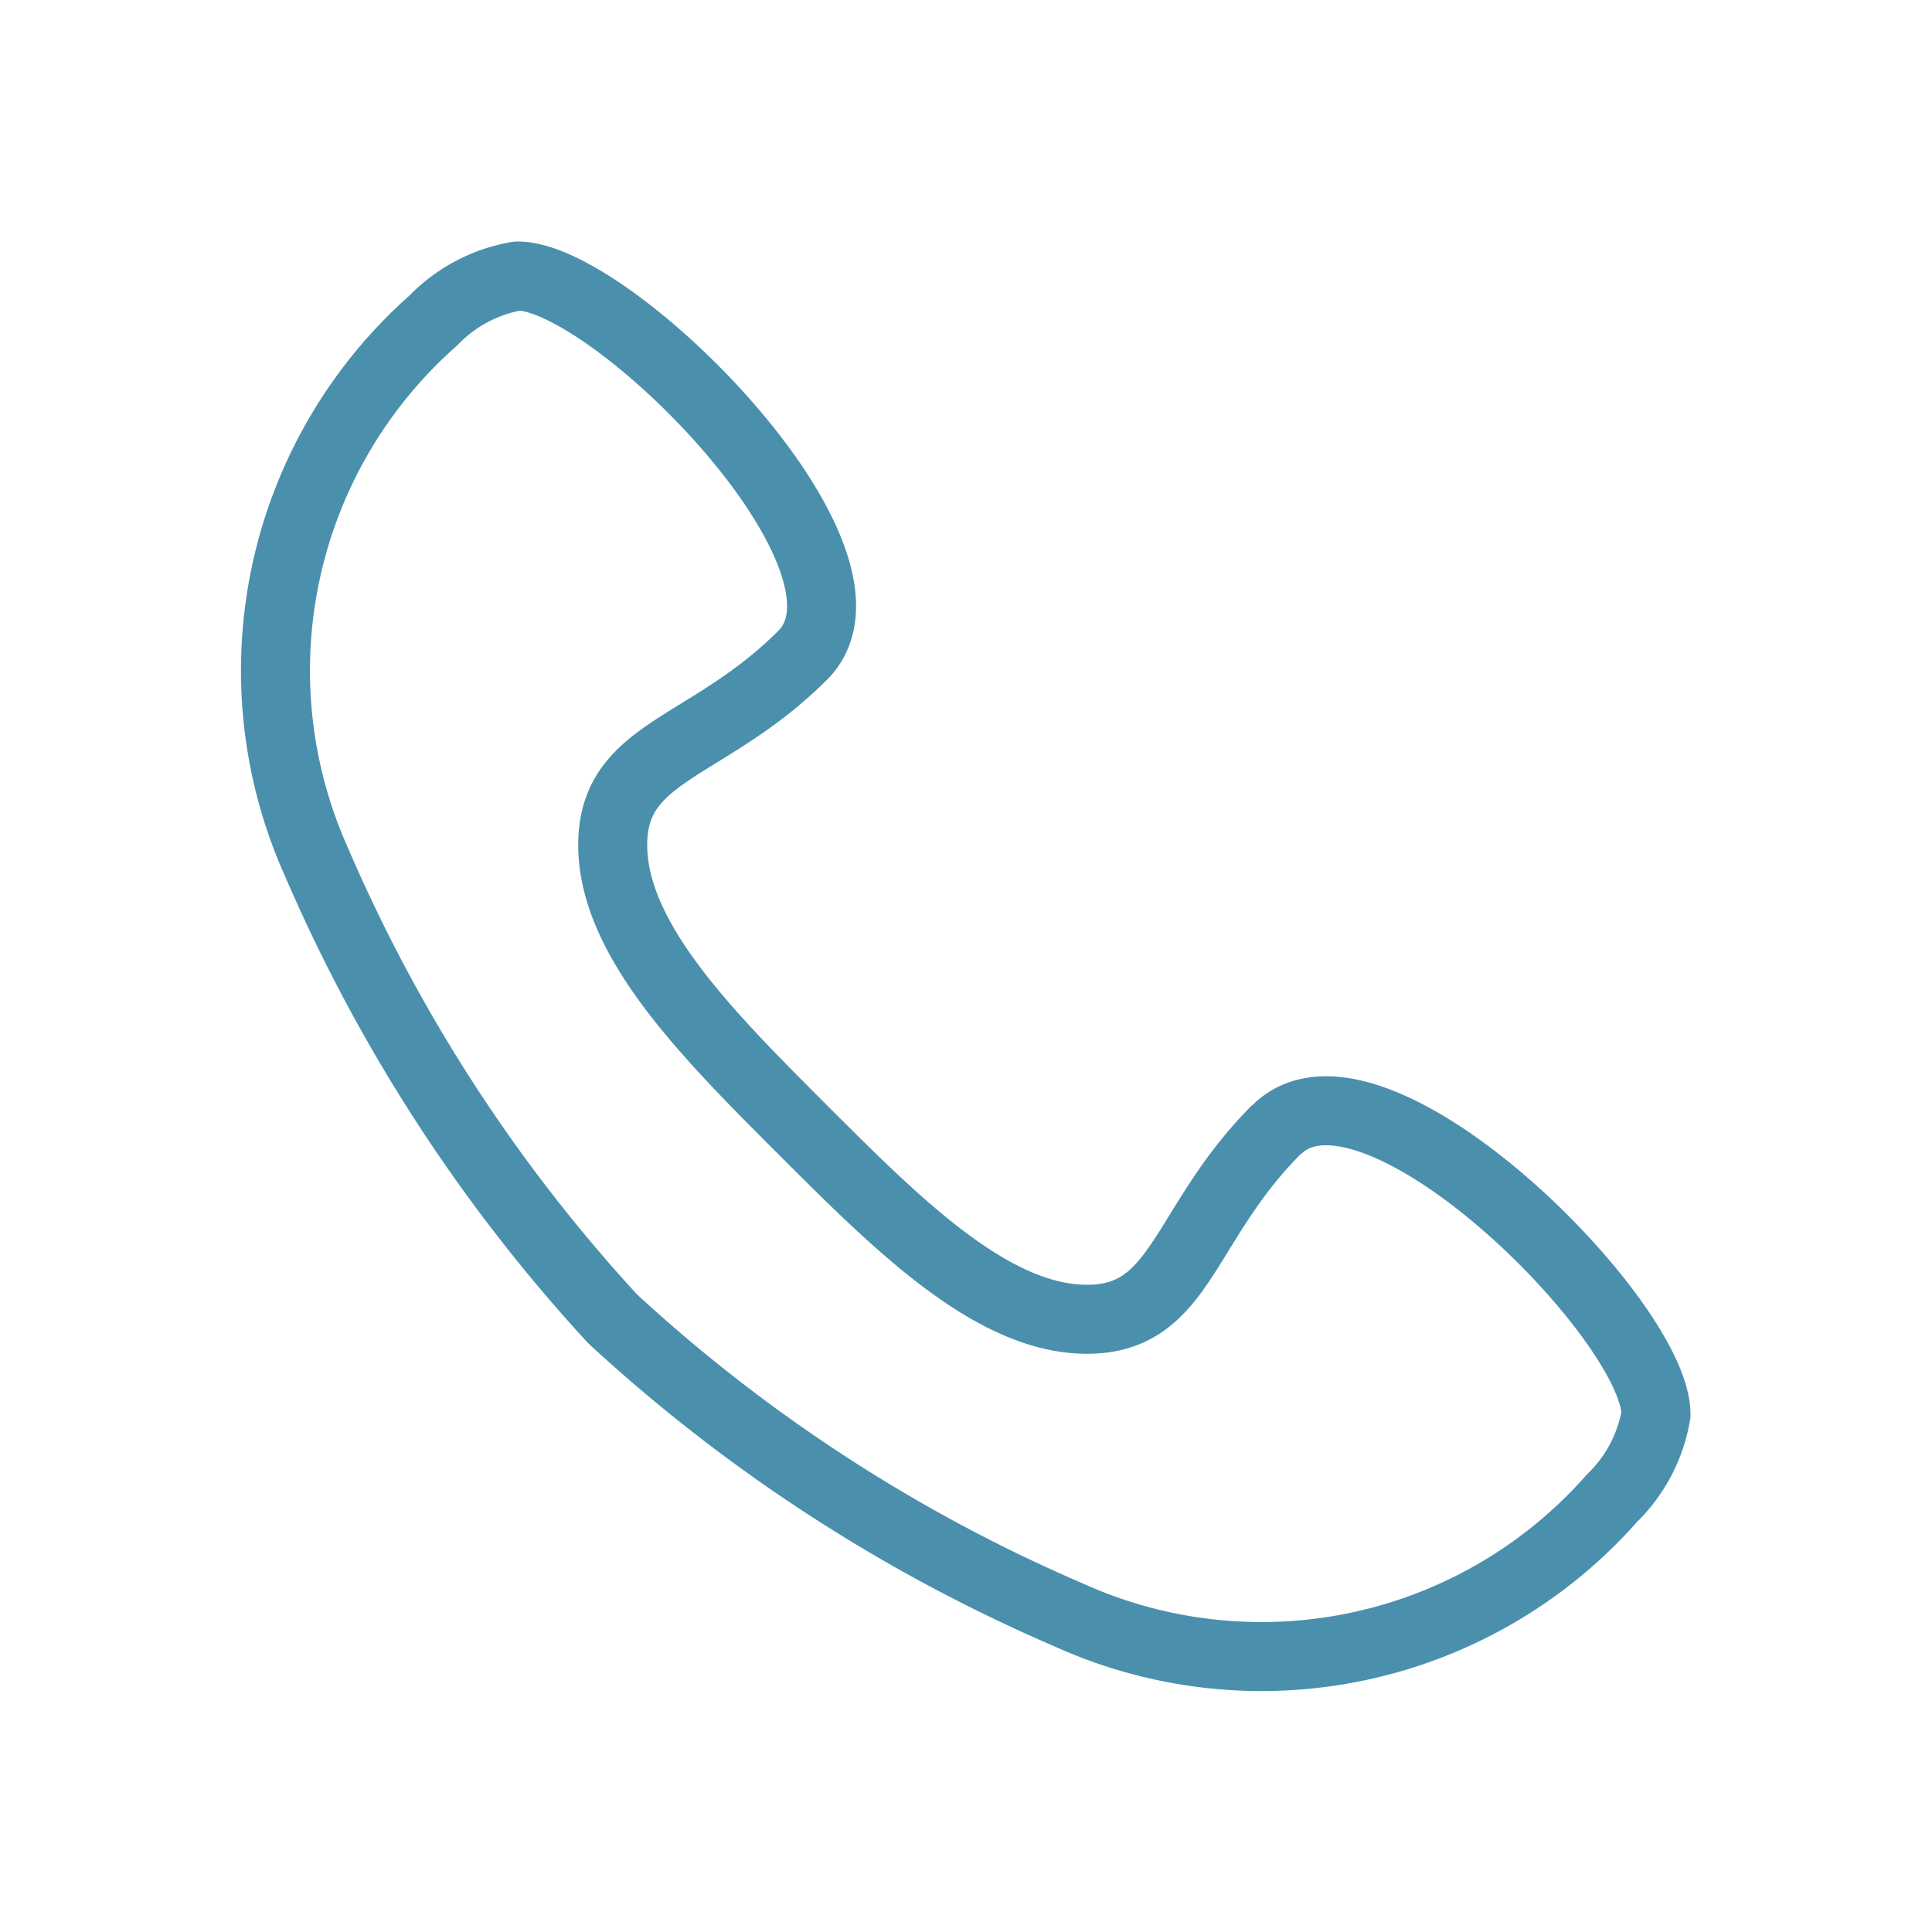 <svg id="Layer_1" data-name="Layer 1" xmlns="http://www.w3.org/2000/svg" viewBox="0 0 56 56"><defs><style>.cls-1{fill:none;stroke:#4a90ad;stroke-linejoin:round;stroke-width:2px;fill-rule:evenodd;}</style></defs><path class="cls-1" d="M37,32.74c-2.74,2.75-2.74,5.5-5.49,5.5s-5.5-2.75-8.25-5.5-5.5-5.5-5.5-8.25,2.75-2.75,5.5-5.49S17.76,8,15,8a4.41,4.41,0,0,0-2.44,1.29A13.54,13.54,0,0,0,9.18,25a46.87,46.87,0,0,0,8.58,13.23A46.72,46.72,0,0,0,31,46.82a13.54,13.54,0,0,0,15.72-3.39A4.41,4.41,0,0,0,48,41c0-2.75-8.25-11-11-8.25"/></svg>